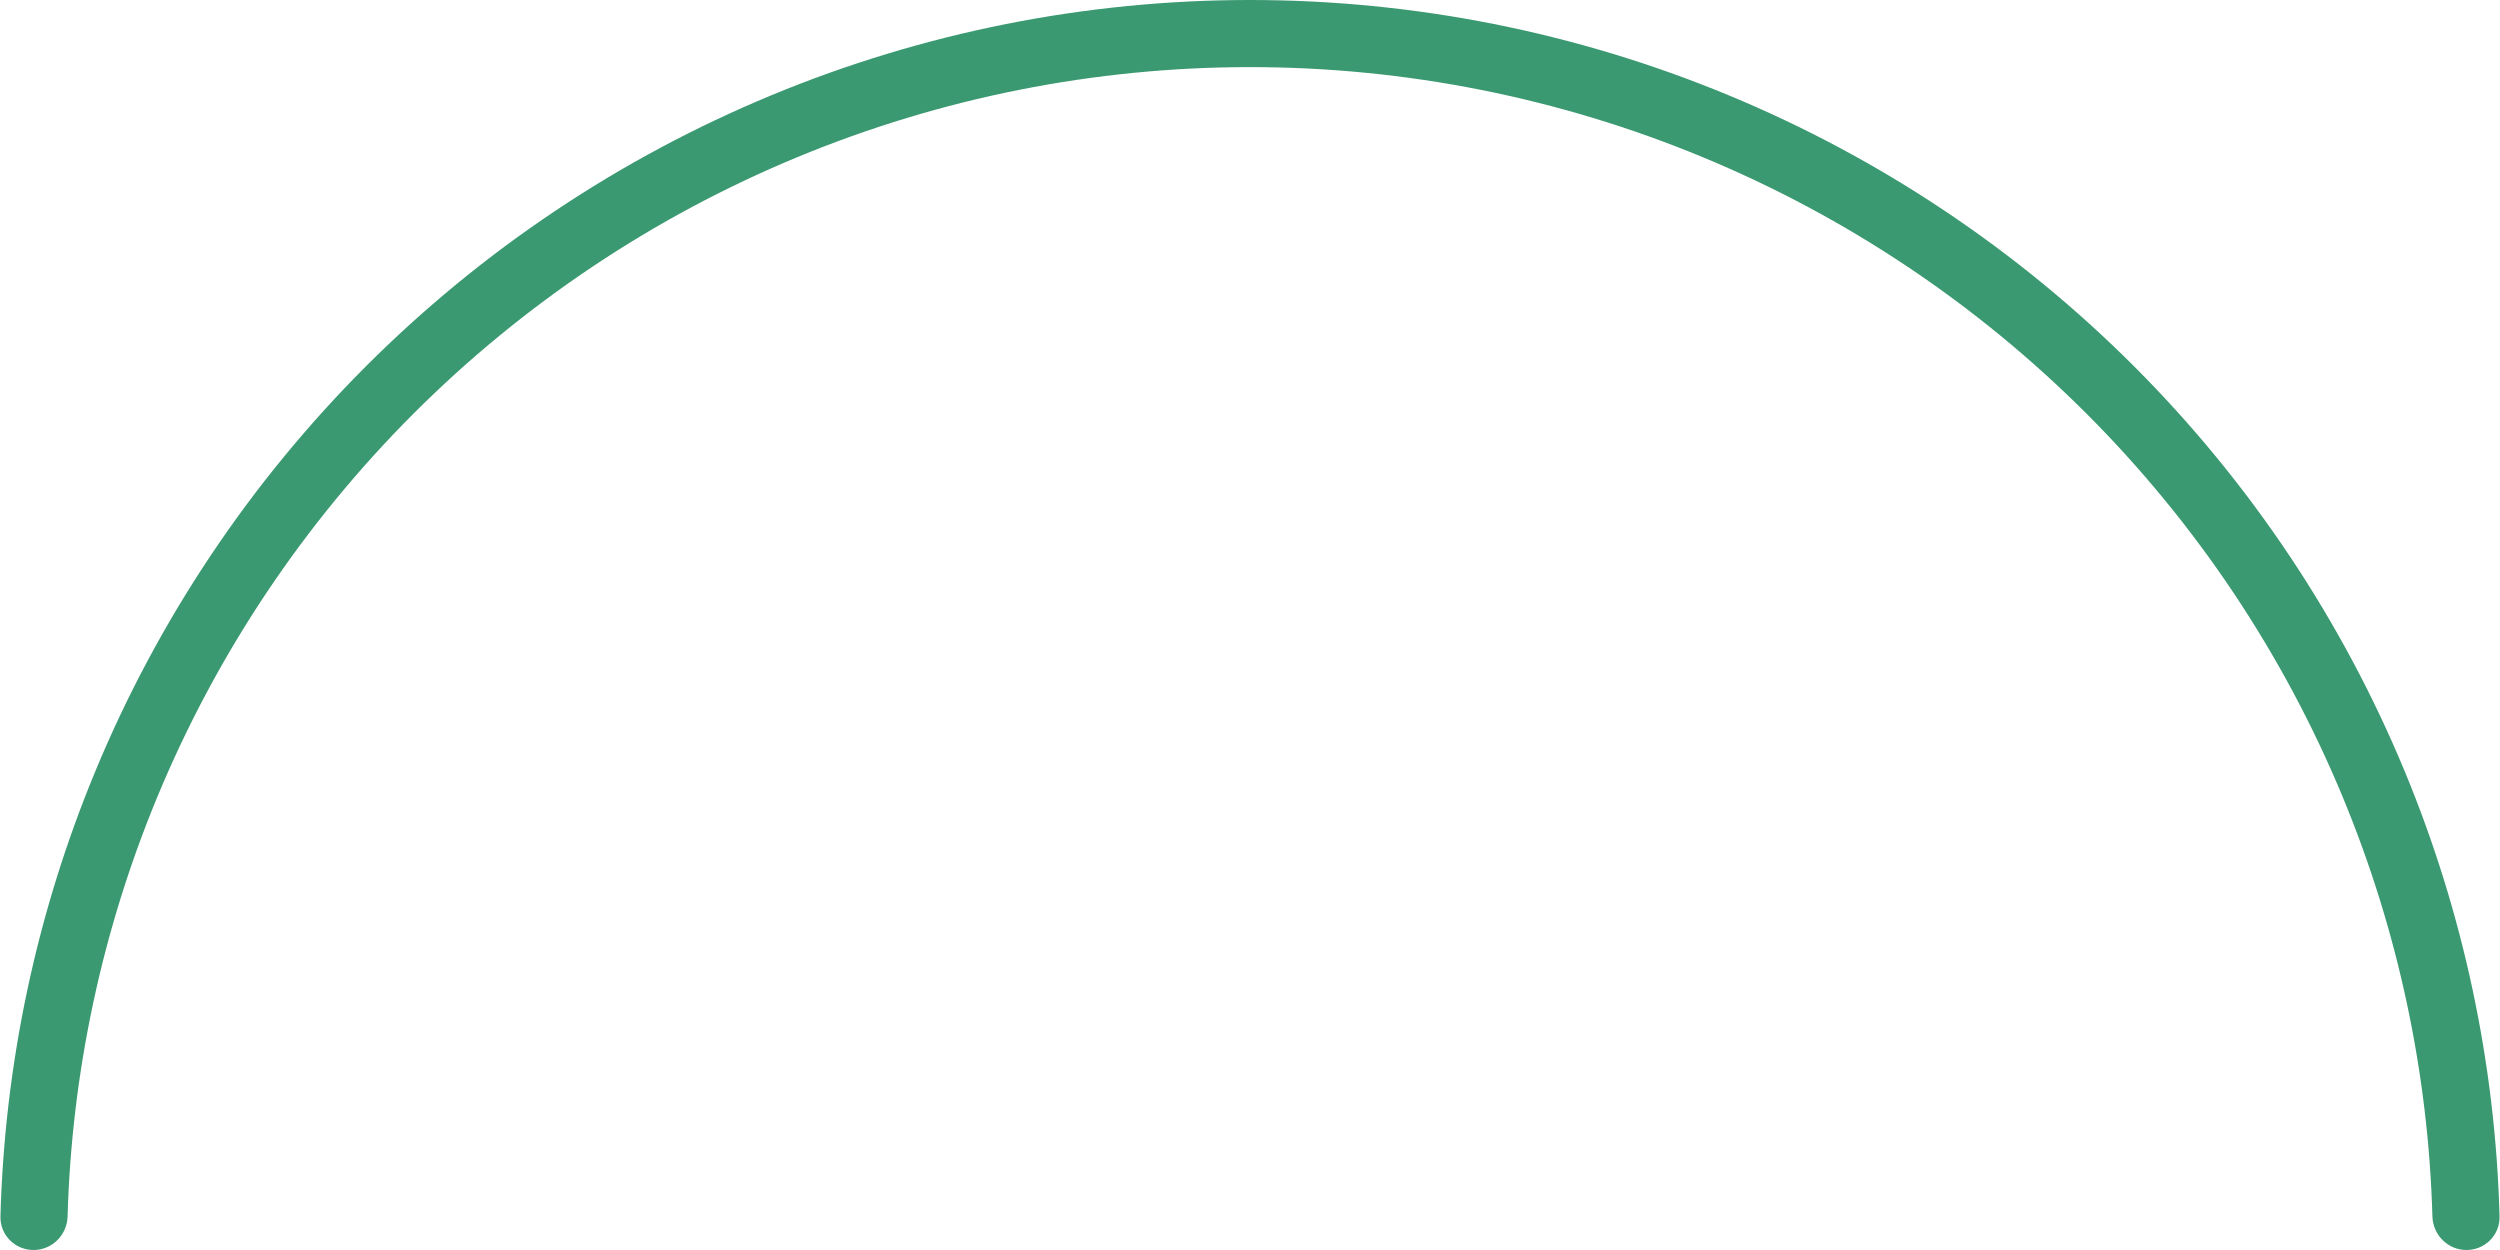 <?xml version="1.0" encoding="UTF-8"?> <svg xmlns="http://www.w3.org/2000/svg" width="506" height="253" viewBox="0 0 506 253" fill="none"> <path d="M499.208 253C502.959 253 506.01 249.958 505.909 246.209C505.079 215.299 498.589 184.783 486.742 156.181C474.027 125.486 455.391 97.595 431.898 74.102C408.405 50.609 380.514 31.973 349.819 19.259C319.124 6.544 286.224 -1.45229e-06 253 0C219.776 1.45229e-06 186.876 6.544 156.181 19.259C125.486 31.973 97.595 50.609 74.102 74.102C50.609 97.595 31.973 125.486 19.259 156.181C7.411 184.783 0.921 215.299 0.091 246.209C-0.01 249.959 3.041 253 6.792 253V253C10.543 253 13.574 249.958 13.68 246.209C14.506 217.084 20.643 188.334 31.808 161.379C43.84 132.332 61.475 105.939 83.707 83.707C105.939 61.475 132.332 43.84 161.379 31.808C190.427 19.776 221.559 13.584 253 13.584C284.441 13.584 315.573 19.776 344.621 31.808C373.668 43.84 400.061 61.475 422.293 83.707C444.525 105.939 462.16 132.332 474.192 161.379C485.357 188.334 491.494 217.084 492.32 246.209C492.426 249.958 495.457 253 499.208 253V253Z" fill="#3A9971"></path> </svg> 